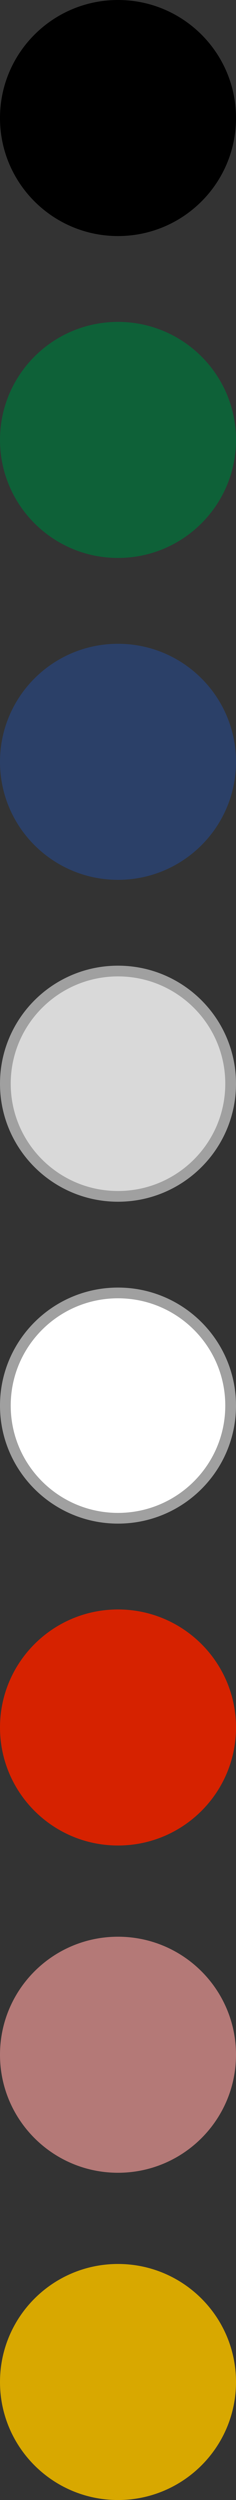 <svg xmlns="http://www.w3.org/2000/svg" width="22" height="233" viewBox="0 0 22 233" fill="none"><rect x="0" y="0" width="22" height="233" fill="#333333" stroke="none"/><g clip-path="url(#clip0_1_168)"><path d="M9.70393e-06 11C9.43838e-06 17.075 4.925 22 11 22C17.075 22 22 17.075 22 11C22 4.925 17.075 7.46378e-07 11 4.80825e-07C4.925 2.15273e-07 9.96948e-06 4.925 9.70393e-06 11Z" fill="black"></path><path d="M9.70393e-06 41C9.43838e-06 47.075 4.925 52 11 52C17.075 52 22 47.075 22 41C22 34.925 17.075 30 11 30C4.925 30 9.96948e-06 34.925 9.70393e-06 41Z" fill="#0E6138"></path><path d="M9.70393e-06 71C9.43838e-06 77.075 4.925 82 11 82C17.075 82 22 77.075 22 71C22 64.925 17.075 60 11 60C4.925 60 9.96948e-06 64.925 9.70393e-06 71Z" fill="#2B4068"></path><path d="M21.5 101C21.5 106.799 16.799 111.5 11 111.5C5.201 111.5 0.5 106.799 0.5 101C0.5 95.201 5.201 90.5 11 90.5C16.799 90.5 21.5 95.201 21.5 101Z" fill="#D9D9D9" stroke="#A0A0A0"></path><path d="M0.5 131C0.5 136.799 5.201 141.5 11 141.5C16.799 141.5 21.5 136.799 21.5 131C21.5 125.201 16.799 120.5 11 120.5C5.201 120.5 0.5 125.201 0.5 131Z" fill="white" stroke="#A0A0A0"></path><path d="M9.70393e-06 161C9.43838e-06 167.075 4.925 172 11 172C17.075 172 22 167.075 22 161C22 154.925 17.075 150 11 150C4.925 150 9.96948e-06 154.925 9.70393e-06 161Z" fill="#D62200"></path><path d="M9.70393e-06 191.5C9.43838e-06 197.575 4.925 202.5 11 202.5C17.075 202.5 22 197.575 22 191.5C22 185.425 17.075 180.5 11 180.5C4.925 180.5 9.96948e-06 185.425 9.70393e-06 191.5Z" fill="#B47977"></path><path d="M9.70393e-06 222C9.43838e-06 228.075 4.925 233 11 233C17.075 233 22 228.075 22 222C22 215.925 17.075 211 11 211C4.925 211 9.96948e-06 215.925 9.70393e-06 222Z" fill="#D8A800"></path></g><defs><clipPath id="clip0_1_168"><rect width="233" height="22" fill="white" transform="translate(22) rotate(90)"></rect></clipPath></defs></svg>
